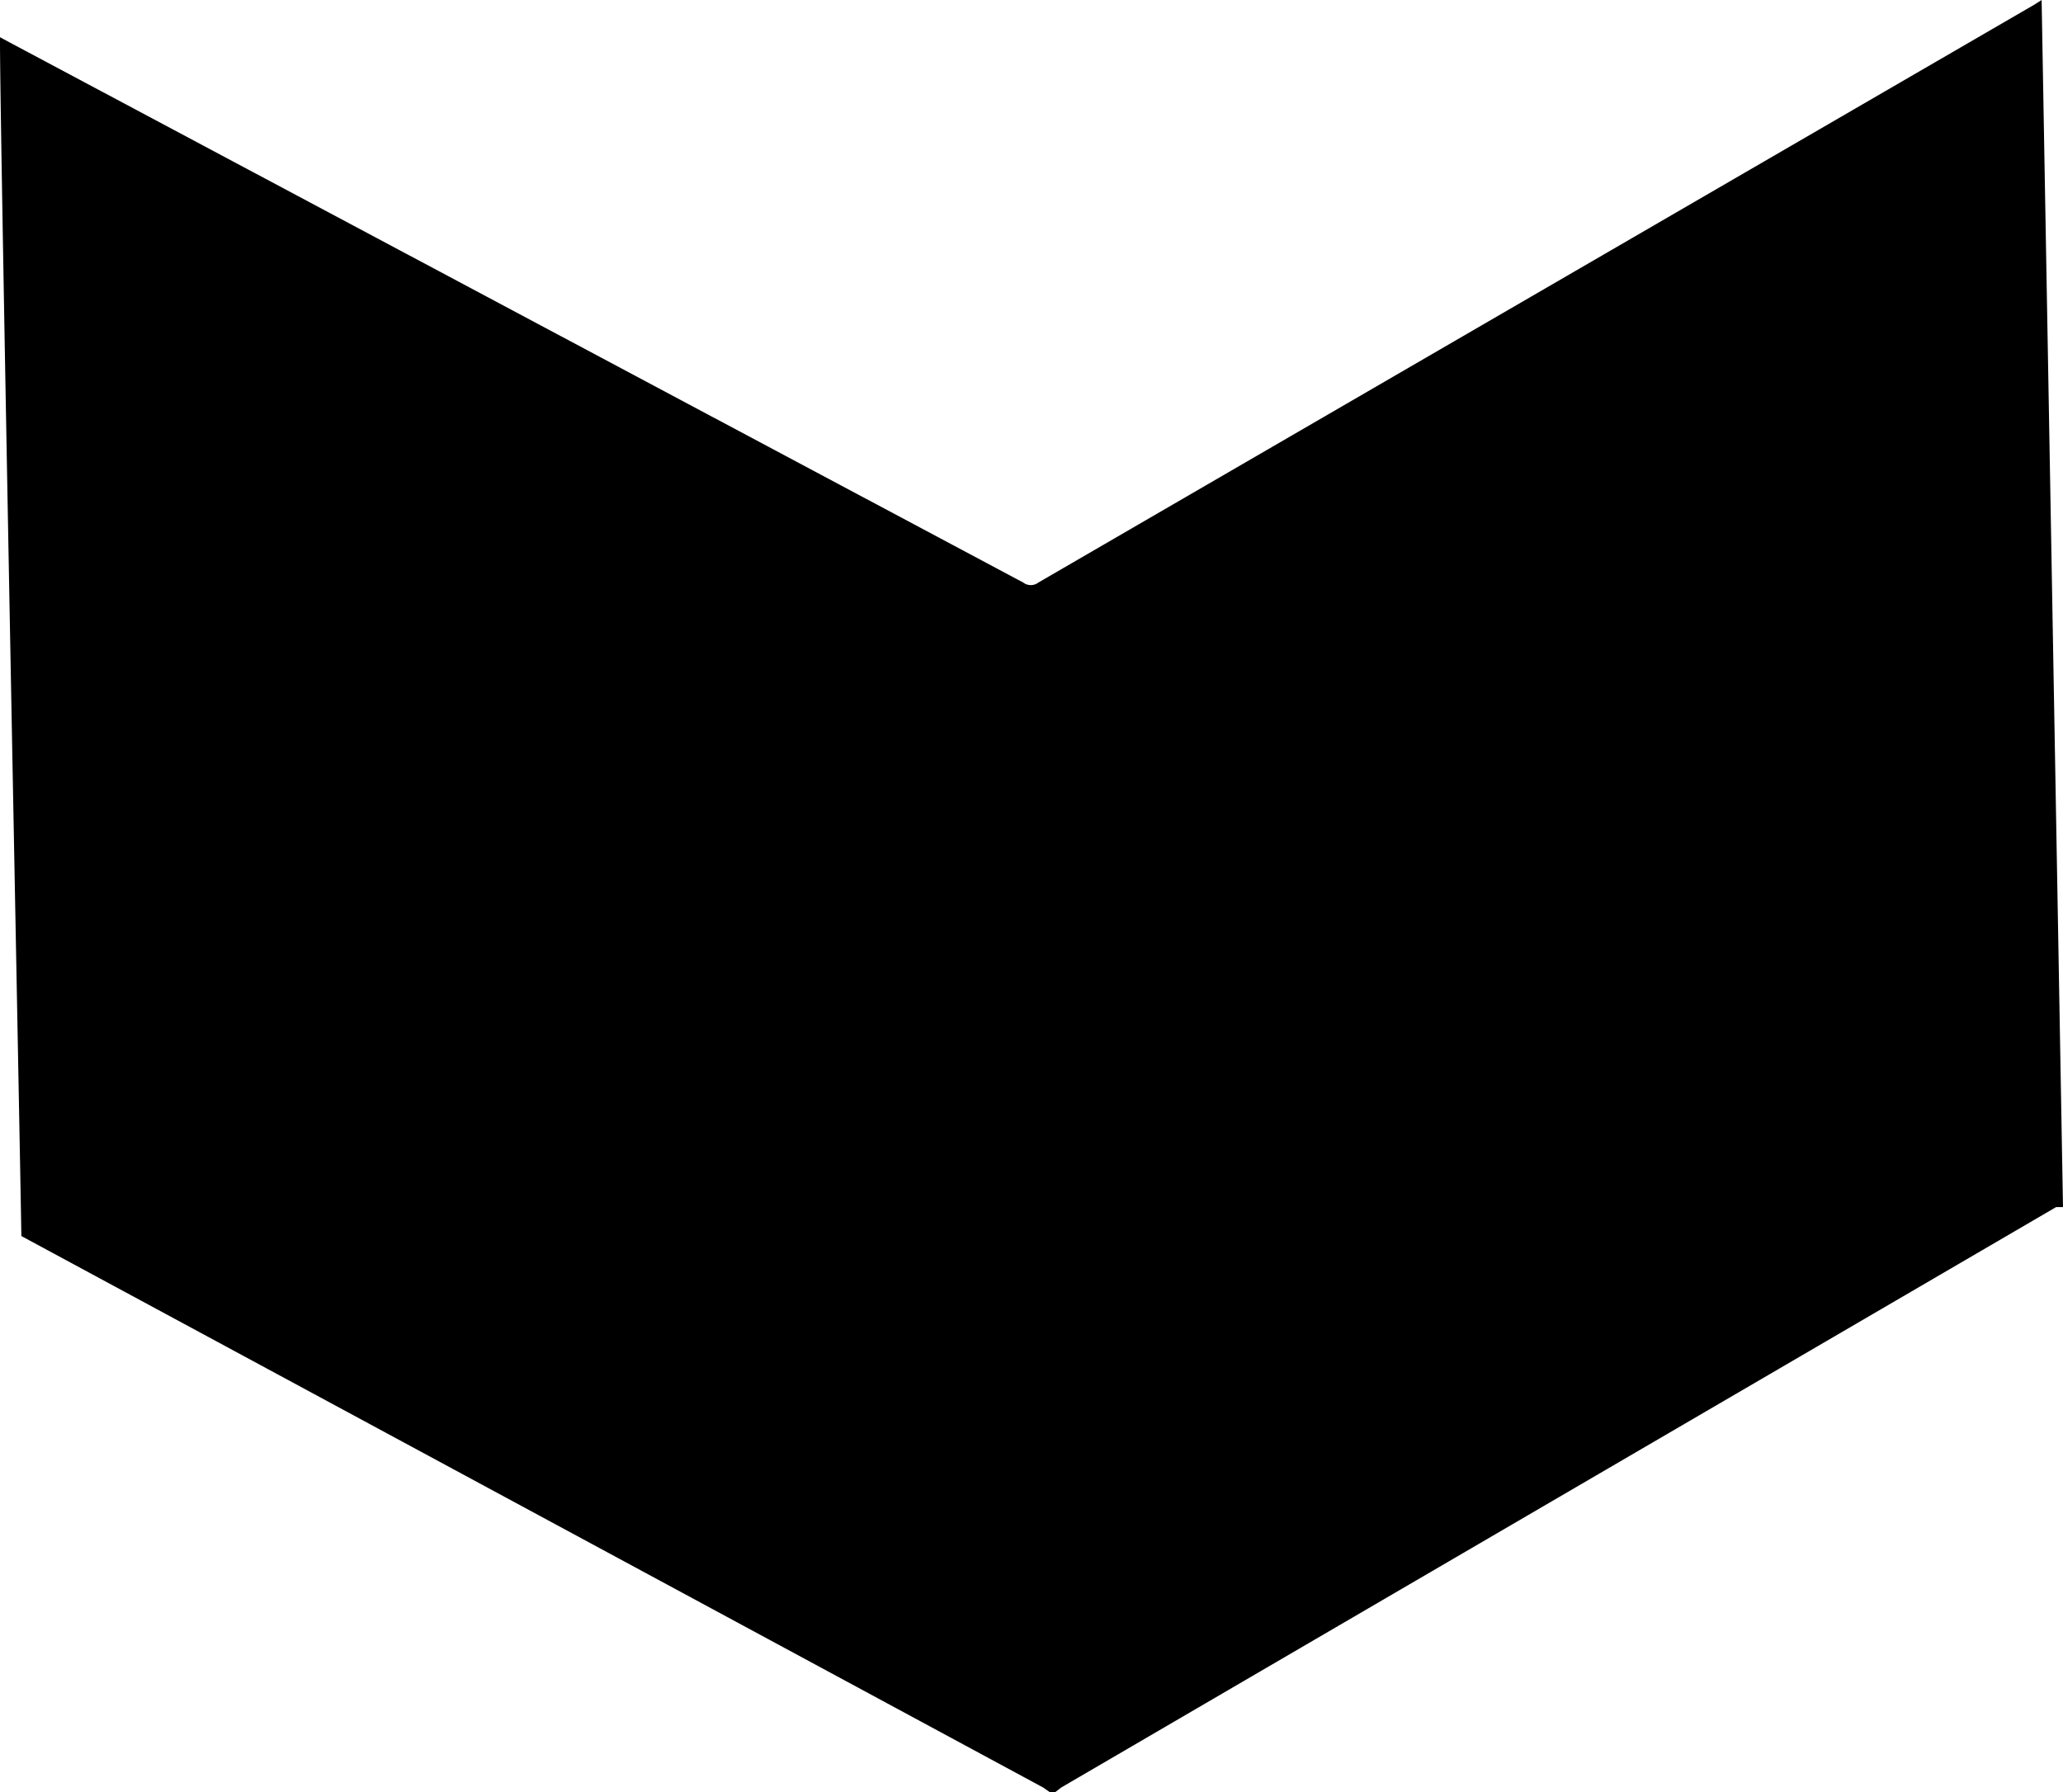 <svg id="Capa_1" data-name="Capa 1" xmlns="http://www.w3.org/2000/svg" viewBox="0 0 29.92 26"><g id="Layer_2" data-name="Layer 2"><g id="Layer_1-2" data-name="Layer 1-2"><path d="M.31,17.93C.29,16.63,0,1.92,0,.62V.54L.13.61,14.84,8.45a.18.18,0,0,0,.22,0L29.5.07,29.61,0l.31,17.51h-.1L15.39,25.93,15.3,26h-.07l-.1-.07Z"/></g></g></svg>